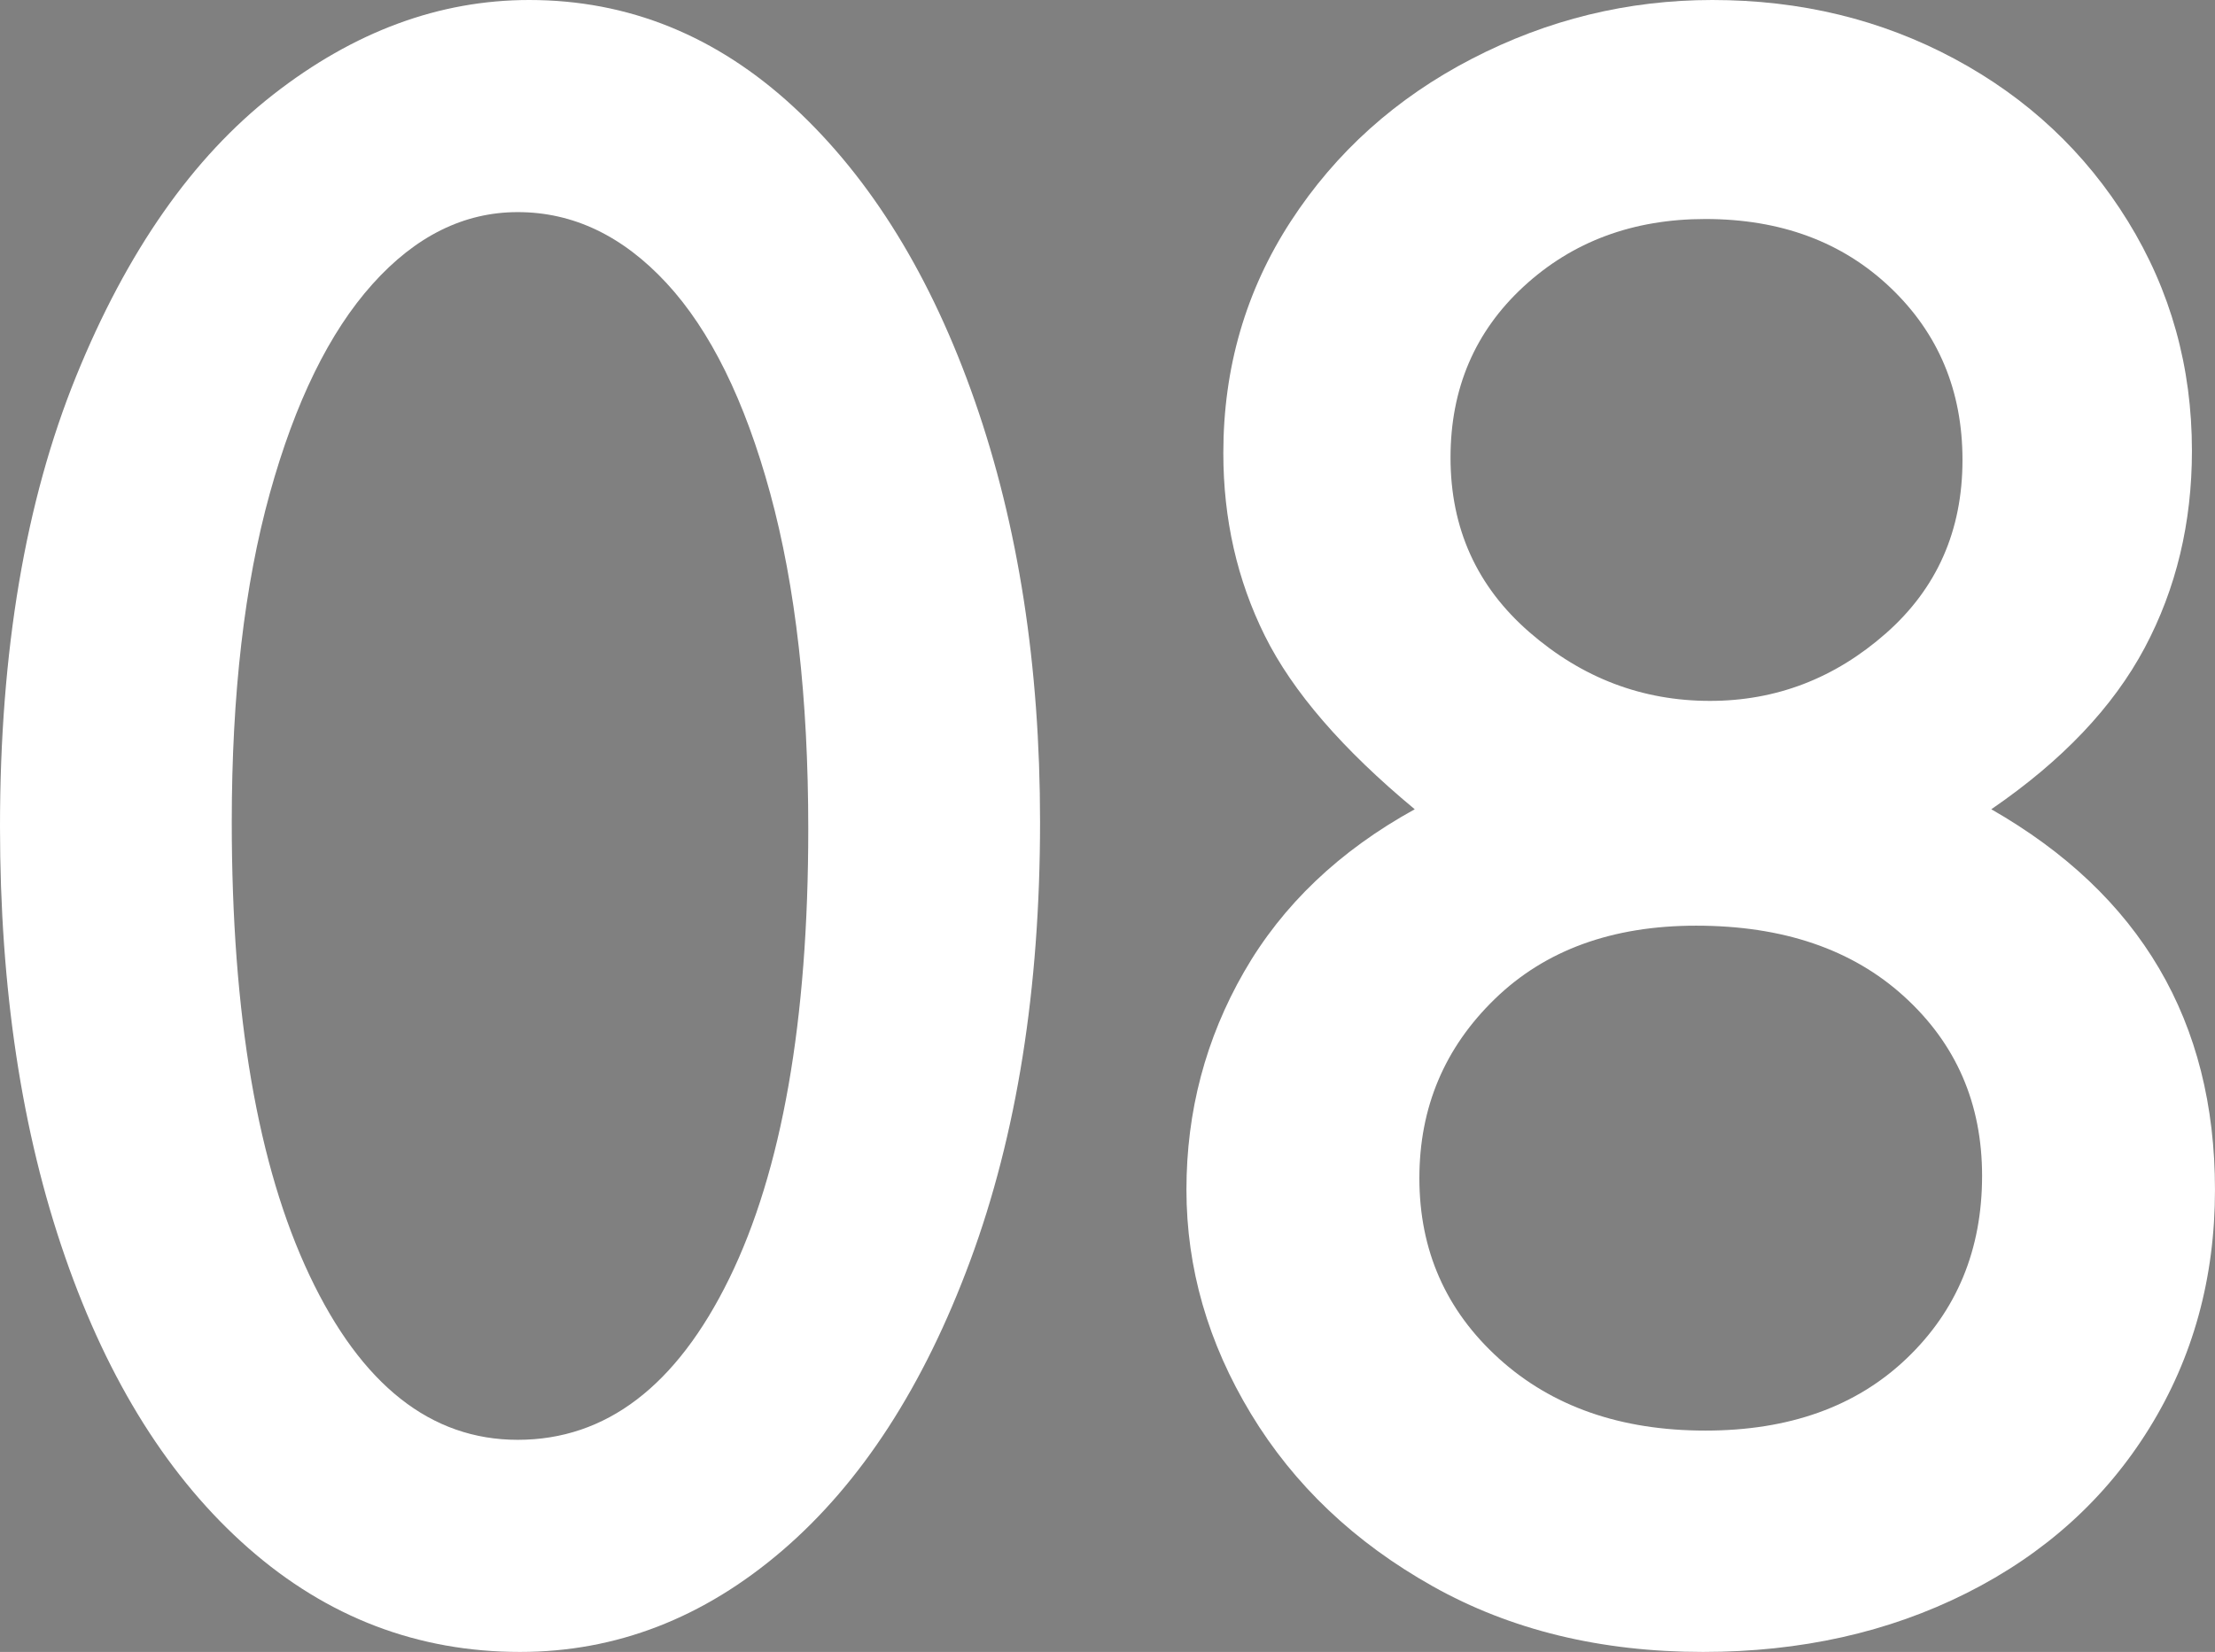 <?xml version="1.0" encoding="utf-8"?>
<!-- Generator: Adobe Illustrator 15.1.0, SVG Export Plug-In . SVG Version: 6.00 Build 0)  -->
<!DOCTYPE svg PUBLIC "-//W3C//DTD SVG 1.1//EN" "http://www.w3.org/Graphics/SVG/1.1/DTD/svg11.dtd">
<svg version="1.1" id="レイヤー_1" xmlns="http://www.w3.org/2000/svg" xmlns:xlink="http://www.w3.org/1999/xlink" x="0px"
	 y="0px" width="84.419px" height="62.974px" viewBox="0 0 84.419 62.974" enable-background="new 0 0 84.419 62.974"
	 xml:space="preserve">
<rect x="0" y="0" width="84.419" height="62.974" fill="#808080" stroke="none"/>
<rect x="-1063.364" y="621.935" stroke="#000000" stroke-miterlimit="10" width="1920" height="1280"/>
<g>
	<path fill="#FFFFFF" d="M-770.887-272.876c0,6.357-0.886,11.931-2.659,16.721c-1.773,4.79-4.16,8.475-7.163,11.052
		c-3.003,2.578-6.335,3.867-9.998,3.867c-3.896,0-7.346-1.318-10.349-3.955c-3.003-2.637-5.333-6.335-6.987-11.096
		c-1.655-4.761-2.483-10.232-2.483-16.414c0-6.68,0.967-12.399,2.9-17.161c1.934-4.761,4.438-8.342,7.515-10.745
		c3.076-2.402,6.328-3.604,9.756-3.604c3.779,0,7.141,1.362,10.085,4.087s5.244,6.46,6.899,11.206
		C-771.715-284.17-770.887-278.824-770.887-272.876z M-790.794-249.322c3.369,0,6.057-2.05,8.064-6.152
		c2.006-4.102,3.01-9.814,3.01-17.139c0-4.98-0.483-9.243-1.45-12.788c-0.967-3.544-2.285-6.218-3.955-8.02s-3.56-2.703-5.669-2.703
		c-2.051,0-3.896,0.916-5.537,2.747c-1.641,1.831-2.944,4.49-3.911,7.976c-0.967,3.487-1.45,7.662-1.45,12.524
		c0,7.354,0.989,13.118,2.966,17.292S-794.105-249.322-790.794-249.322z"/>
	<path fill="#FFFFFF" d="M-746.41-242.027v-47.065l-11.074,8.921l-5.229-6.328l21.797-17.71h3.296v62.183H-746.41z"/>
</g>
<g>
	<path fill="#FFFFFF" d="M-597.203-149.719c0,6.357-0.886,11.931-2.659,16.721c-1.773,4.79-4.16,8.475-7.163,11.052
		c-3.003,2.578-6.335,3.867-9.998,3.867c-3.896,0-7.346-1.318-10.349-3.955c-3.003-2.637-5.333-6.335-6.987-11.096
		c-1.655-4.761-2.483-10.232-2.483-16.414c0-6.68,0.967-12.399,2.9-17.161c1.934-4.761,4.438-8.342,7.515-10.745
		c3.076-2.402,6.328-3.604,9.756-3.604c3.779,0,7.141,1.362,10.085,4.087s5.244,6.46,6.899,11.206
		C-598.031-161.013-597.203-155.666-597.203-149.719z M-617.11-126.164c3.369,0,6.057-2.05,8.064-6.152
		c2.006-4.102,3.01-9.814,3.01-17.139c0-4.98-0.483-9.243-1.45-12.788c-0.967-3.544-2.285-6.218-3.955-8.02s-3.56-2.703-5.669-2.703
		c-2.051,0-3.896,0.916-5.537,2.747c-1.641,1.831-2.944,4.49-3.911,7.976c-0.967,3.487-1.45,7.662-1.45,12.524
		c0,7.354,0.989,13.118,2.966,17.292S-620.421-126.164-617.11-126.164z"/>
	<path fill="#FFFFFF" d="M-556.993-162.155c0,5.215-1.648,10.496-4.944,15.842c-3.296,5.347-7.434,11.008-12.415,16.985
		c-0.235,0.381-0.505,0.718-0.813,1.011c-0.308,0.293-0.579,0.615-0.813,0.967h23.379v8.481h-38.848v-0.615l1.582-1.802
		c5.771-6.064,11.221-12.685,16.348-19.863c5.126-7.178,7.69-13.755,7.69-19.731c0-2.9-0.601-5.2-1.802-6.899
		c-1.202-1.699-2.608-2.885-4.219-3.56c-1.611-0.674-3.135-1.011-4.57-1.011c-2.52,0-4.981,0.74-7.383,2.219
		c-2.402,1.479-4.542,3.509-6.416,6.086v-11.162c4.687-3.896,9.639-5.845,14.854-5.845c3.486,0,6.621,0.806,9.404,2.417
		c2.783,1.611,4.973,3.86,6.57,6.746C-557.792-169.003-556.993-165.759-556.993-162.155z"/>
</g>
<g>
	<path fill="#FFFFFF" d="M-472.991-232.876c0,6.357-0.886,11.931-2.659,16.721c-1.773,4.79-4.16,8.475-7.163,11.052
		c-3.003,2.578-6.335,3.867-9.998,3.867c-3.896,0-7.346-1.318-10.349-3.955c-3.003-2.637-5.333-6.335-6.987-11.096
		c-1.655-4.761-2.483-10.232-2.483-16.414c0-6.68,0.967-12.399,2.9-17.161c1.934-4.761,4.438-8.342,7.515-10.745
		c3.076-2.402,6.328-3.604,9.756-3.604c3.779,0,7.141,1.362,10.085,4.087s5.244,6.46,6.899,11.206
		C-473.819-244.17-472.991-238.824-472.991-232.876z M-492.898-209.322c3.369,0,6.057-2.05,8.064-6.152
		c2.006-4.102,3.01-9.814,3.01-17.139c0-4.98-0.483-9.243-1.45-12.788c-0.967-3.544-2.285-6.218-3.955-8.02s-3.56-2.703-5.669-2.703
		c-2.051,0-3.896,0.916-5.537,2.747c-1.641,1.831-2.944,4.49-3.911,7.976c-0.967,3.487-1.45,7.662-1.45,12.524
		c0,7.354,0.989,13.118,2.966,17.292S-496.209-209.322-492.898-209.322z"/>
	<path fill="#FFFFFF" d="M-440.955-234.415c2.753,0.938,4.907,2.718,6.46,5.339c1.553,2.622,2.329,5.691,2.329,9.207
		c0,3.663-0.835,6.907-2.505,9.734c-1.67,2.828-3.933,5.017-6.79,6.57s-5.999,2.329-9.426,2.329c-4.863,0-9.419-1.157-13.667-3.472
		v-9.58c4.511,2.9,8.979,4.351,13.403,4.351c2.959,0,5.332-0.828,7.119-2.483c1.787-1.655,2.681-4.036,2.681-7.141
		c0-3.252-1.121-5.75-3.362-7.493c-2.241-1.743-5.369-2.615-9.382-2.615v-8.086c8.203,0,12.305-3.091,12.305-9.272
		c0-2.637-0.96-4.827-2.878-6.57c-1.919-1.743-4.49-2.615-7.712-2.615c-1.758,0-3.457,0.242-5.098,0.725
		c-1.641,0.483-3.487,1.238-5.537,2.263v-8.394c3.544-1.729,7.441-2.593,11.689-2.593c5.596,0,10.026,1.45,13.293,4.351
		c3.267,2.9,4.9,6.943,4.9,12.129c0,3.164-0.645,5.83-1.934,7.998C-436.356-237.563-438.318-235.792-440.955-234.415z"/>
</g>
<g>
	<path fill="#FFFFFF" d="M-512.992,25.018c0,6.357-0.886,11.931-2.659,16.721c-1.773,4.79-4.16,8.474-7.163,11.052
		c-3.003,2.578-6.335,3.867-9.998,3.867c-3.896,0-7.346-1.318-10.349-3.955c-3.003-2.637-5.333-6.335-6.987-11.096
		c-1.655-4.761-2.483-10.232-2.483-16.414c0-6.68,0.967-12.399,2.9-17.161c1.934-4.761,4.438-8.342,7.515-10.745
		c3.076-2.402,6.328-3.604,9.756-3.604c3.779,0,7.141,1.362,10.085,4.087s5.244,6.46,6.899,11.206
		C-513.82,13.724-512.992,19.07-512.992,25.018z M-532.899,48.572c3.369,0,6.057-2.051,8.064-6.152
		c2.006-4.102,3.01-9.814,3.01-17.139c0-4.98-0.483-9.243-1.45-12.788c-0.967-3.544-2.285-6.218-3.955-8.02s-3.56-2.703-5.669-2.703
		c-2.051,0-3.896,0.916-5.537,2.747c-1.641,1.831-2.944,4.49-3.911,7.976c-0.967,3.487-1.45,7.662-1.45,12.524
		c0,7.354,0.989,13.118,2.966,17.292C-538.854,46.485-536.21,48.572-532.899,48.572z"/>
	<path fill="#FFFFFF" d="M-467.904,28.138v7.559h-6.855v20.171h-8.569V35.696h-25.972v-3.867l30.938-38.145h3.604v34.453H-467.904z
		 M-483.329,28.138V10.34l-14.194,17.798H-483.329z"/>
</g>
<g>
	<path fill="#FFFFFF" d="M-328.781-32.876c0,6.357-0.886,11.931-2.659,16.721c-1.773,4.79-4.16,8.475-7.163,11.052
		c-3.003,2.578-6.335,3.867-9.998,3.867c-3.896,0-7.346-1.318-10.349-3.955c-3.003-2.637-5.333-6.335-6.987-11.096
		c-1.655-4.761-2.483-10.232-2.483-16.414c0-6.68,0.967-12.399,2.9-17.161c1.934-4.761,4.438-8.342,7.515-10.745
		c3.076-2.402,6.328-3.604,9.756-3.604c3.779,0,7.141,1.362,10.085,4.087s5.244,6.46,6.899,11.206
		C-329.609-44.17-328.781-38.824-328.781-32.876z M-348.688-9.322c3.369,0,6.057-2.05,8.064-6.152
		c2.006-4.102,3.01-9.814,3.01-17.139c0-4.98-0.483-9.243-1.45-12.788c-0.967-3.544-2.285-6.218-3.955-8.02s-3.56-2.703-5.669-2.703
		c-2.051,0-3.896,0.916-5.537,2.747c-1.641,1.831-2.944,4.49-3.911,7.976c-0.967,3.487-1.45,7.662-1.45,12.524
		c0,7.354,0.989,13.118,2.966,17.292S-352-9.322-348.688-9.322z"/>
	<path fill="#FFFFFF" d="M-309.006-55.596v15.513h1.714c4.072,0,7.668,0.82,10.789,2.461c3.12,1.641,5.537,3.918,7.251,6.833
		c1.714,2.916,2.571,6.204,2.571,9.866c0,3.779-0.857,7.17-2.571,10.173c-1.714,3.003-4.116,5.339-7.207,7.009
		c-3.091,1.67-6.643,2.505-10.657,2.505c-4.805,0-9.639-1.259-14.502-3.779v-9.053c2.05,1.318,4.219,2.366,6.504,3.142
		c2.285,0.776,4.467,1.165,6.548,1.165c2.461,0,4.68-0.498,6.658-1.494c1.978-0.996,3.522-2.344,4.636-4.043
		c1.113-1.699,1.67-3.574,1.67-5.625c0-2.753-0.82-4.988-2.461-6.702c-1.641-1.714-3.56-2.929-5.757-3.647
		c-2.197-0.718-4.16-1.077-5.889-1.077c-1.26,0-2.688,0.088-4.285,0.264c-1.597,0.176-2.6,0.381-3.01,0.615v-31.948h27.246v7.822
		H-309.006z"/>
</g>
<g>
	<path fill="#FFFFFF" d="M-154.045,25.018c0,6.357-0.886,11.931-2.659,16.721c-1.773,4.79-4.16,8.474-7.163,11.052
		c-3.003,2.578-6.335,3.867-9.998,3.867c-3.896,0-7.346-1.318-10.349-3.955c-3.003-2.637-5.333-6.335-6.987-11.096
		c-1.655-4.761-2.483-10.232-2.483-16.414c0-6.68,0.967-12.399,2.9-17.161c1.934-4.761,4.438-8.342,7.515-10.745
		c3.076-2.402,6.328-3.604,9.756-3.604c3.779,0,7.141,1.362,10.085,4.087s5.244,6.46,6.899,11.206
		C-154.874,13.724-154.045,19.07-154.045,25.018z M-173.953,48.572c3.369,0,6.057-2.051,8.064-6.152
		c2.006-4.102,3.01-9.814,3.01-17.139c0-4.98-0.483-9.243-1.45-12.788c-0.967-3.544-2.285-6.218-3.955-8.02s-3.56-2.703-5.669-2.703
		c-2.051,0-3.896,0.916-5.537,2.747c-1.641,1.831-2.944,4.49-3.911,7.976c-0.967,3.487-1.45,7.662-1.45,12.524
		c0,7.354,0.989,13.118,2.966,17.292C-179.907,46.485-177.264,48.572-173.953,48.572z"/>
	<path fill="#FFFFFF" d="M-136.599,22.908c3.046-1.67,6.372-2.505,9.975-2.505c3.018,0,5.83,0.703,8.438,2.109
		s4.703,3.45,6.285,6.13s2.373,5.852,2.373,9.514c0,3.399-0.763,6.512-2.285,9.338c-1.524,2.828-3.699,5.062-6.526,6.702
		s-6.042,2.461-9.646,2.461c-3.897,0-7.295-0.894-10.196-2.681c-2.9-1.787-5.164-4.351-6.79-7.69s-2.439-7.251-2.439-11.733
		c0-7.998,2.072-15.432,6.218-22.302c4.146-6.87,10.261-13.059,18.347-18.567l5.318,6.724c-4.57,2.9-8.533,6.226-11.888,9.976
		C-132.769,14.134-135.164,18.309-136.599,22.908z M-127.854,48.484c2.93,0,5.252-0.886,6.966-2.659
		c1.714-1.771,2.571-4.24,2.571-7.404c0-3.076-0.982-5.5-2.945-7.273c-1.963-1.772-4.497-2.659-7.602-2.659
		c-2.403,0-4.622,0.542-6.658,1.626c-2.037,1.084-3.054,3.252-3.054,6.504c0,2.754,0.571,5.017,1.714,6.79
		c1.143,1.773,2.534,3.062,4.174,3.868S-129.437,48.484-127.854,48.484z"/>
</g>
<g>
	<path fill="#FFFFFF" d="M-129.834-93.93c0,6.357-0.887,11.931-2.659,16.721s-4.16,8.475-7.163,11.052
		c-3.003,2.578-6.335,3.867-9.998,3.867c-3.896,0-7.346-1.318-10.349-3.955c-3.003-2.637-5.333-6.335-6.987-11.096
		c-1.655-4.761-2.483-10.232-2.483-16.414c0-6.68,0.967-12.399,2.9-17.161c1.934-4.761,4.438-8.342,7.515-10.745
		c3.076-2.402,6.328-3.604,9.756-3.604c3.779,0,7.141,1.362,10.085,4.087s5.244,6.46,6.899,11.206S-129.834-99.877-129.834-93.93z
		 M-149.741-70.375c3.369,0,6.057-2.05,8.064-6.152c2.006-4.102,3.01-9.814,3.01-17.139c0-4.98-0.483-9.243-1.45-12.788
		c-0.967-3.544-2.285-6.218-3.955-8.02s-3.56-2.703-5.669-2.703c-2.051,0-3.896,0.916-5.537,2.747
		c-1.641,1.831-2.944,4.49-3.911,7.976c-0.967,3.487-1.45,7.662-1.45,12.524c0,7.354,0.989,13.118,2.966,17.292
		S-153.052-70.375-149.741-70.375z"/>
	<path fill="#FFFFFF" d="M-110.85-62.289l-7.822-3.384l22.5-50.405h-26.587v-8.394h39.595v0.352L-110.85-62.289z"/>
</g>
<g>
	<path fill="#FFFFFF" d="M39.639,31.333c0,6.357-0.887,11.931-2.659,16.721c-1.772,4.791-4.16,8.475-7.162,11.053
		c-3.004,2.578-6.336,3.867-9.998,3.867c-3.896,0-7.347-1.318-10.35-3.955s-5.332-6.335-6.986-11.096C0.827,43.162,0,37.69,0,31.509
		c0-6.68,0.967-12.399,2.9-17.161c1.934-4.761,4.438-8.342,7.515-10.745C13.491,1.202,16.743,0,20.171,0
		c3.779,0,7.141,1.362,10.086,4.087c2.943,2.725,5.243,6.46,6.898,11.206S39.639,25.386,39.639,31.333z M19.731,54.888
		c3.369,0,6.057-2.051,8.064-6.152c2.006-4.102,3.01-9.814,3.01-17.139c0-4.98-0.483-9.243-1.45-12.788
		c-0.967-3.544-2.285-6.218-3.955-8.02s-3.56-2.703-5.669-2.703c-2.051,0-3.896,0.916-5.537,2.747
		c-1.641,1.831-2.944,4.49-3.911,7.976c-0.967,3.487-1.45,7.662-1.45,12.524c0,7.354,0.988,13.117,2.967,17.293
		C13.776,52.8,16.421,54.888,19.731,54.888z"/>
	<path fill="#FFFFFF" d="M83.54,17.183c0,2.754-0.601,5.259-1.802,7.515c-1.201,2.256-3.149,4.307-5.845,6.152
		c5.684,3.252,8.525,8.086,8.525,14.502c0,3.369-0.835,6.401-2.505,9.097s-3.992,4.79-6.966,6.284s-6.32,2.241-10.041,2.241
		c-3.896,0-7.332-0.835-10.305-2.505c-2.975-1.67-5.281-3.859-6.922-6.569s-2.461-5.56-2.461-8.548s0.732-5.757,2.197-8.306
		s3.633-4.614,6.504-6.196c-2.754-2.285-4.658-4.489-5.713-6.614c-1.055-2.124-1.582-4.445-1.582-6.965
		c0-3.252,0.857-6.196,2.57-8.833c1.715-2.637,4.014-4.702,6.9-6.196C58.981,0.747,62.036,0,65.259,0
		c3.369,0,6.445,0.747,9.229,2.241s4.988,3.56,6.613,6.196C82.728,11.074,83.54,13.99,83.54,17.183z M64.995,54.536
		c3.193,0,5.749-0.915,7.668-2.746s2.879-4.153,2.879-6.966c0-2.753-0.988-5.032-2.967-6.833c-1.977-1.802-4.621-2.703-7.932-2.703
		c-3.193,0-5.75,0.93-7.668,2.791c-1.92,1.861-2.879,4.138-2.879,6.833c0,2.754,1.011,5.047,3.032,6.878
		S61.772,54.536,64.995,54.536z M65.171,26.719c2.52,0,4.753-0.857,6.701-2.571s2.923-3.918,2.923-6.614
		c0-2.637-0.916-4.827-2.747-6.57c-1.831-1.743-4.182-2.615-7.053-2.615c-2.754,0-5.062,0.857-6.922,2.571s-2.79,3.889-2.79,6.526
		c0,2.696,1.003,4.915,3.011,6.658C60.3,25.847,62.593,26.719,65.171,26.719z"/>
</g>
<g>
	<path fill="#FFFFFF" d="M-87.729,246.07c0,6.357-0.887,11.931-2.658,16.722c-1.773,4.789-4.161,8.474-7.164,11.052
		s-6.335,3.867-9.997,3.867c-3.896,0-7.347-1.318-10.349-3.955c-3.004-2.637-5.333-6.335-6.988-11.097
		c-1.655-4.76-2.482-10.231-2.482-16.413c0-6.68,0.967-12.399,2.9-17.161c1.934-4.76,4.438-8.342,7.515-10.744
		s6.328-3.604,9.756-3.604c3.779,0,7.142,1.362,10.085,4.087c2.945,2.725,5.244,6.46,6.9,11.206
		C-88.558,234.776-87.729,240.123-87.729,246.07z M-107.637,269.625c3.369,0,6.057-2.051,8.063-6.152s3.011-9.814,3.011-17.139
		c0-4.98-0.483-9.243-1.45-12.788s-2.285-6.219-3.955-8.02c-1.67-1.803-3.56-2.703-5.669-2.703c-2.051,0-3.896,0.916-5.537,2.746
		c-1.641,1.832-2.944,4.49-3.911,7.977s-1.45,7.661-1.45,12.524c0,7.354,0.989,13.118,2.966,17.292
		C-113.591,267.538-110.947,269.625-107.637,269.625z"/>
	<path fill="#FFFFFF" d="M-43.564,236.886c0,4.922-1.032,9.976-3.099,15.161c-2.064,5.186-4.973,10.027-8.723,14.524
		s-8.027,8.21-12.832,11.14l-5.405-6.46c4.98-3.252,9.089-6.87,12.327-10.854c3.236-3.984,5.368-8.042,6.394-12.173
		c-3.047,1.787-6.313,2.681-9.8,2.681c-3.369,0-6.343-0.791-8.921-2.373s-4.585-3.728-6.021-6.438
		c-1.436-2.709-2.153-5.617-2.153-8.723c0-3.604,0.82-6.818,2.461-9.646c1.641-2.826,3.874-5.031,6.702-6.613
		c2.826-1.582,5.896-2.373,9.206-2.373c3.633,0,6.966,0.872,9.997,2.615c3.033,1.743,5.435,4.277,7.207,7.602
		C-44.451,228.28-43.564,232.257-43.564,236.886z M-63.735,242.818c3.311,0,6.027-0.557,8.152-1.67
		c2.123-1.113,3.186-3.267,3.186-6.46c0-3.223-0.988-6.006-2.967-8.35c-1.977-2.344-4.636-3.516-7.976-3.516
		c-2.9,0-5.237,0.916-7.009,2.746c-1.773,1.832-2.659,4.314-2.659,7.449c0,2.695,0.871,5.003,2.614,6.922
		S-66.431,242.818-63.735,242.818z"/>
</g>
</svg>
